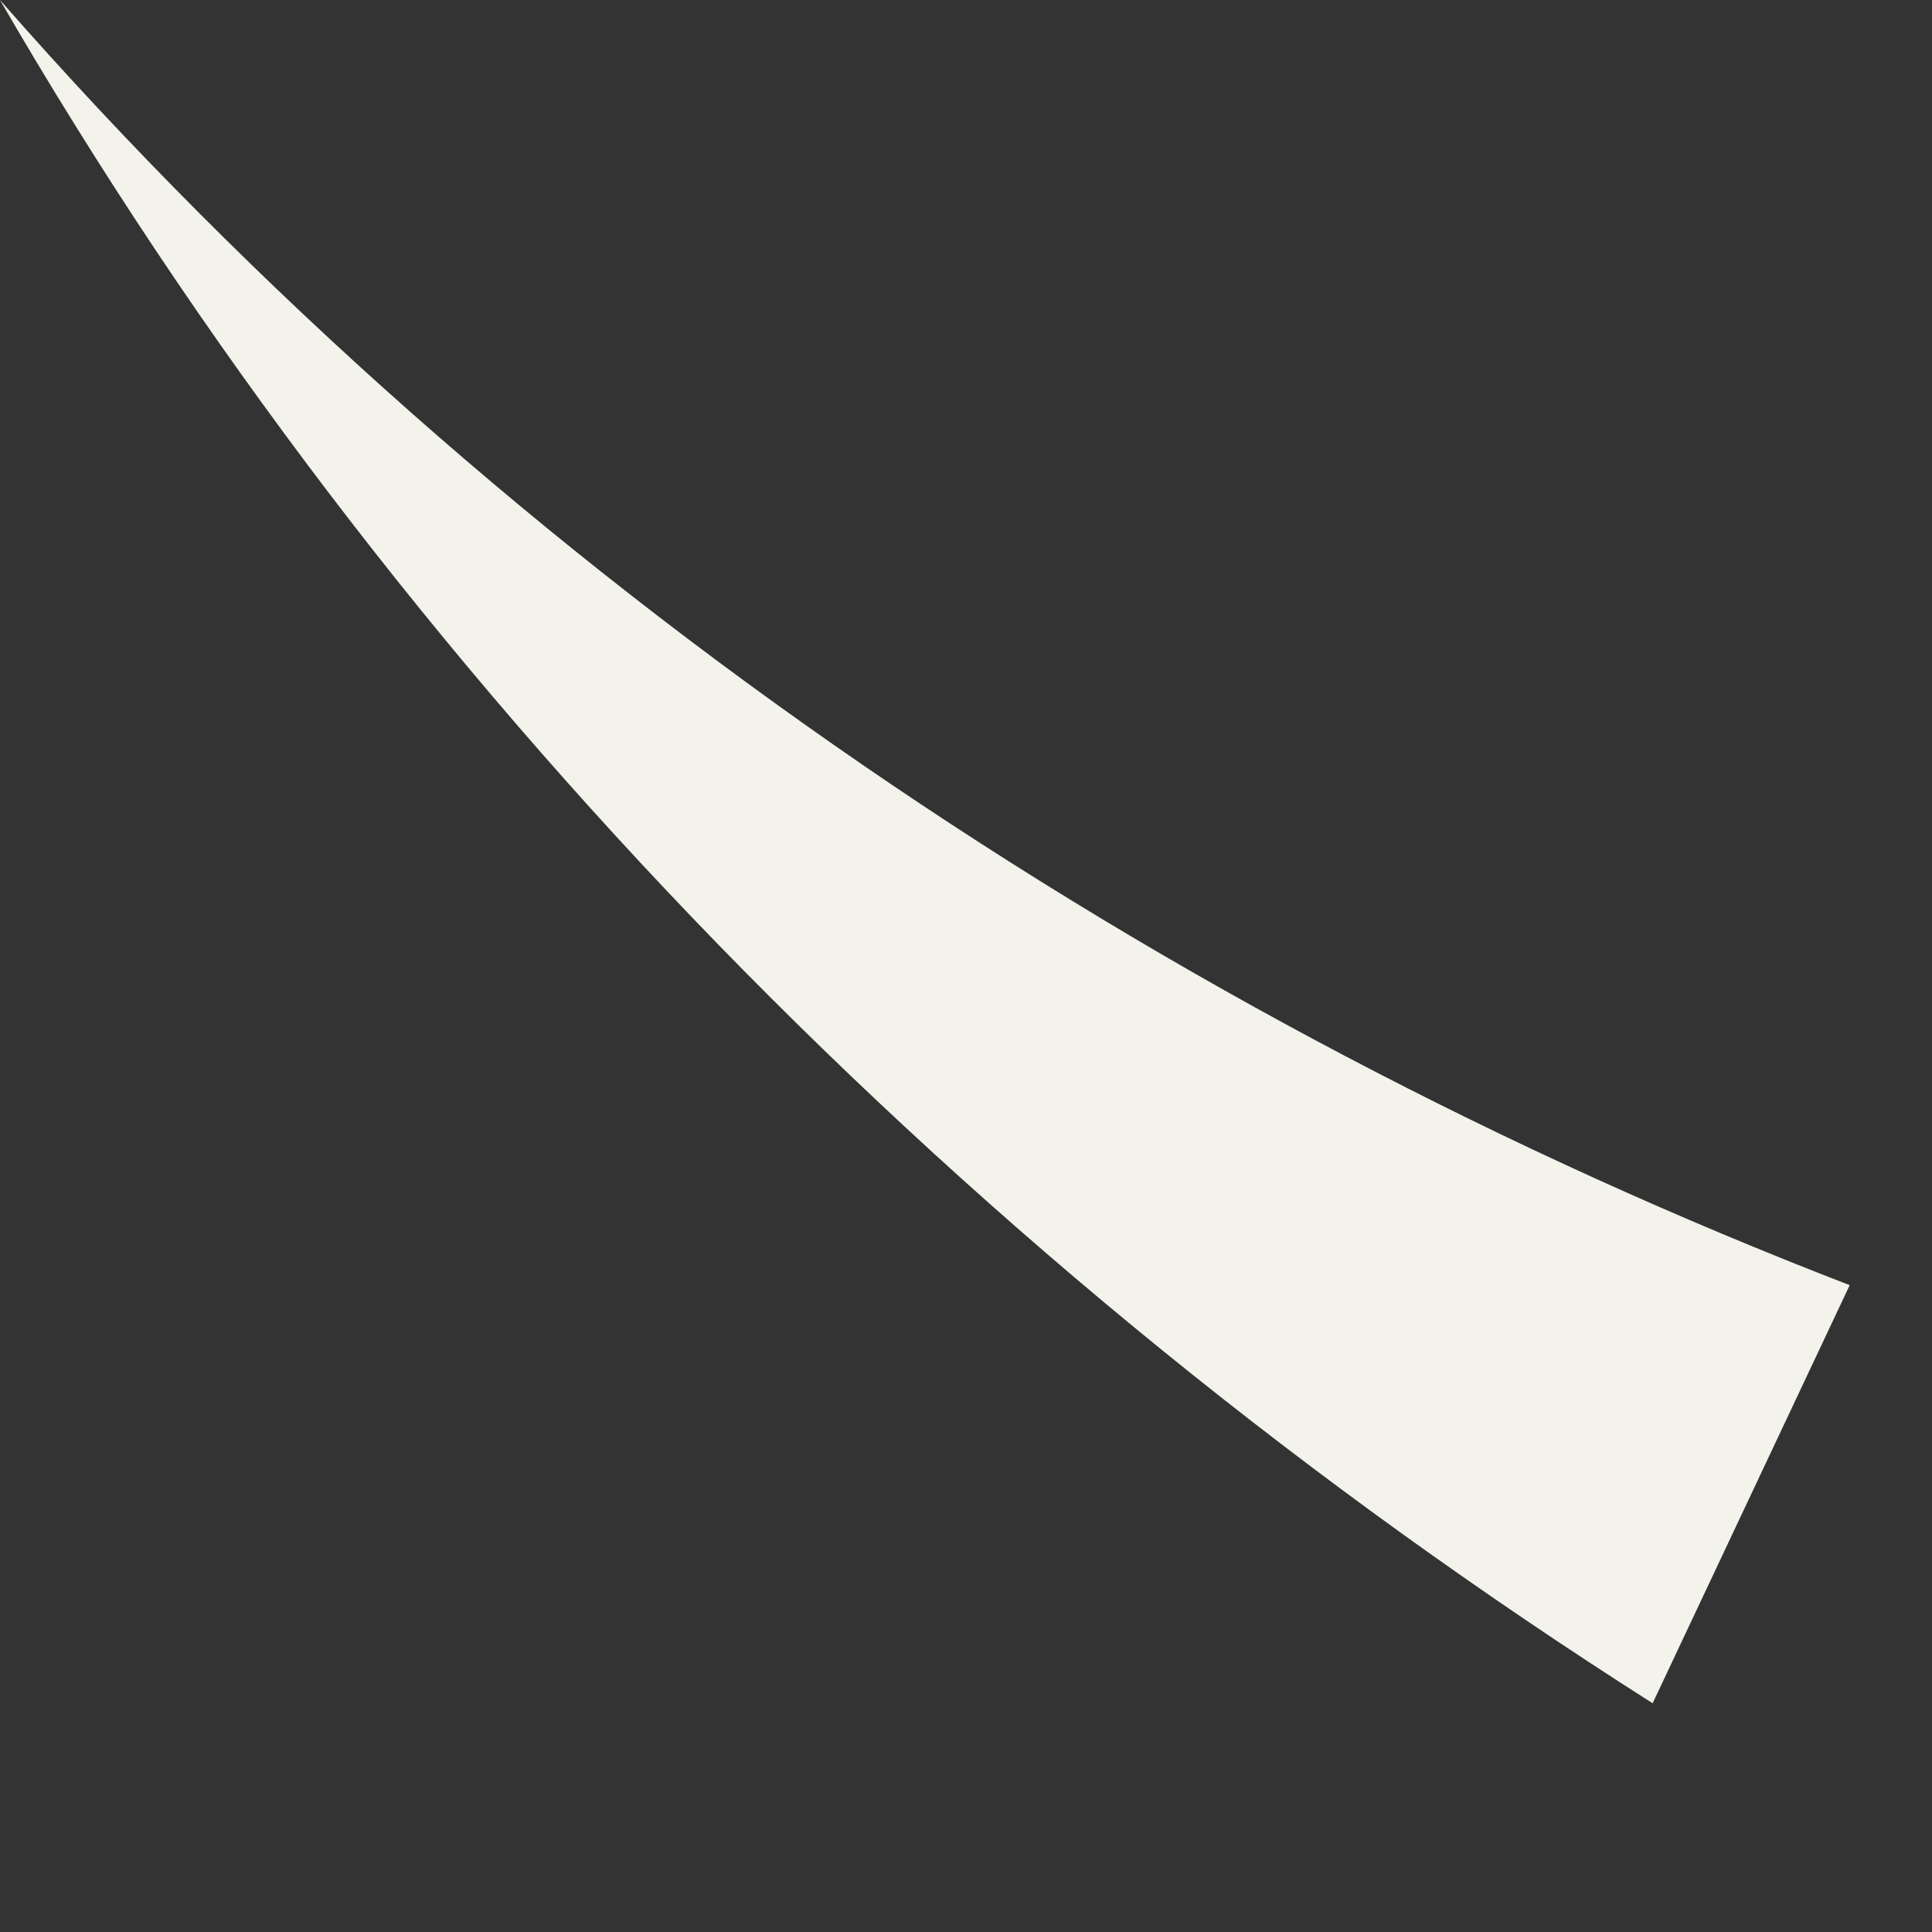 <?xml version="1.0" encoding="utf-8"?>
<svg xmlns="http://www.w3.org/2000/svg" fill="none" height="100%" overflow="visible" preserveAspectRatio="none" style="display: block;" viewBox="0 0 5 5" width="100%">
<rect x="0" y="0" width="5" height="5" fill="#333333" stroke="none"/>
<path d="M4.277 4.408C2.511 3.286 1.02 1.763 0 0C1.334 1.523 3.021 2.645 4.787 3.326L4.277 4.408Z" fill="#F3F3EC" id="Vector"/>
</svg>